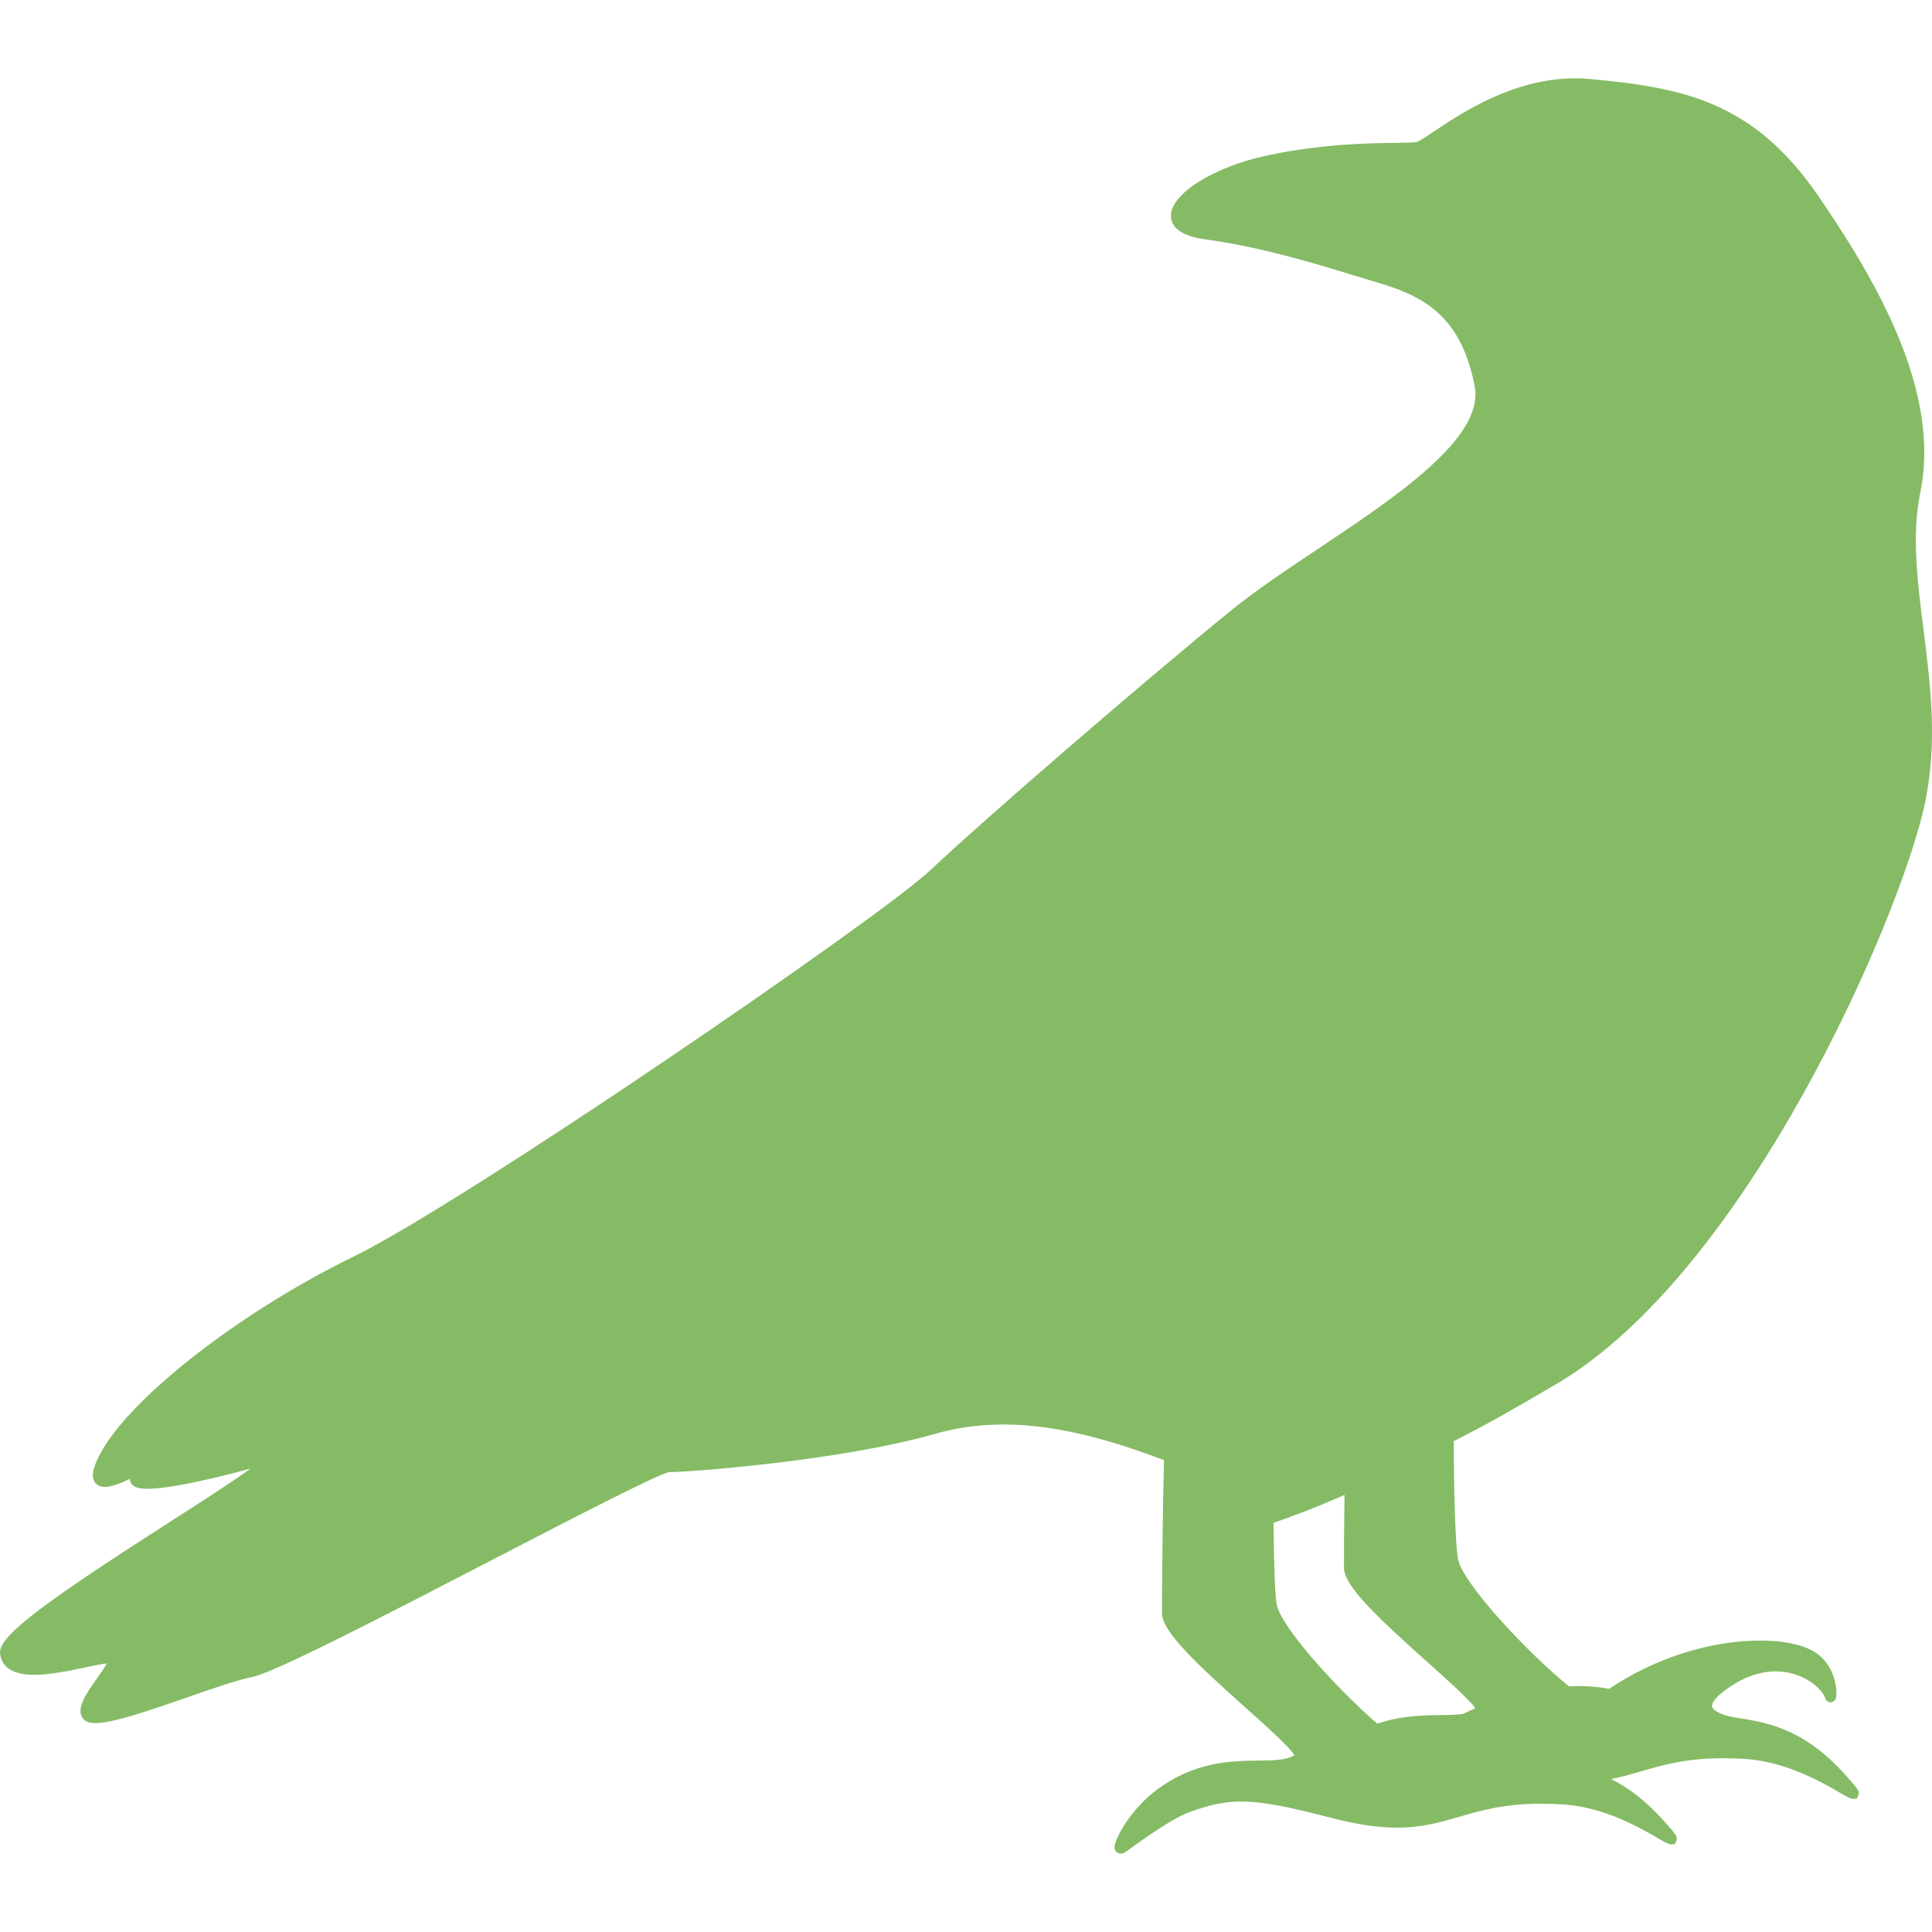 <?xml version="1.0" encoding="UTF-8"?> <svg xmlns="http://www.w3.org/2000/svg" width="512" height="512" viewBox="0 0 512 512" fill="none"><path d="M509.92 213.81C513.61 197.357 511.642 181.804 509.74 166.762C508.115 153.917 506.582 141.787 508.9 130.523C514.397 103.822 497.354 74.514 481.891 51.963C464.641 26.808 445.974 23.239 421.485 20.944C420.149 20.819 418.808 20.756 417.466 20.756C401.033 20.756 387.306 29.953 379.93 34.894C378.016 36.175 376.039 37.501 375.459 37.617C374.542 37.8 372.394 37.829 369.676 37.866C362.377 37.962 350.163 38.126 335.619 41.241C321.448 44.278 310.091 51.496 310.303 57.332C310.383 59.542 311.999 62.391 319.25 63.403C334.442 65.527 347.873 69.642 358.665 72.948C360.799 73.602 362.801 74.215 364.657 74.762C376.335 78.209 387.121 82.918 390.815 102.444C393.384 116.022 370.039 131.601 349.443 145.348C340.9 151.049 332.832 156.434 326.333 161.715C303.669 180.13 260.455 217.451 246.611 230.566C233.489 242.997 123.137 318.66 93.474 333.13C63.162 347.917 33.62 371.097 26.217 385.901C24.558 389.219 24.202 391.322 25.063 392.715C25.44 393.323 26.217 394.048 27.784 394.048C29.649 394.048 32.203 392.972 34.407 391.93C34.409 392.197 34.459 392.471 34.575 392.751C35.233 394.34 37.353 394.544 39.126 394.544C43.971 394.544 54.072 392.553 66.389 389.187C61.966 392.457 53.188 398.086 45.202 403.209C13.63 423.467 -0.389 433.304 0.009 438.062C0.227 440.697 1.969 443.838 9.022 443.838C13.352 443.838 18.628 442.725 22.869 441.832C25.069 441.369 26.975 440.967 28.292 440.813C27.812 441.82 26.581 443.552 25.707 444.782C22.877 448.763 19.951 452.88 22.035 455.485C22.66 456.268 23.724 456.648 25.284 456.648C29.95 456.648 39.917 453.187 49.556 449.838C56.437 447.447 62.936 445.19 66.864 444.405C72.862 443.206 101.935 428.149 130.05 413.588C151.026 402.725 174.801 390.412 177.359 390.131C182.341 390.131 222.591 387.195 247.978 379.94C253.636 378.323 259.681 377.504 265.944 377.504C281.171 377.504 295.87 382.238 308.463 386.941C308.385 390.006 308.309 393.762 308.229 398.373C308.015 411.024 307.919 424.126 307.951 427.588C307.992 432.423 317.123 440.957 330.018 452.483C335.322 457.225 341.833 463.047 343.029 465.141C340.868 466.485 337.556 466.524 333.447 466.574C326.27 466.661 316.443 466.779 306.249 474.552C300.312 479.079 296.387 485.553 295.496 488.705C295.413 488.997 295.164 489.882 295.712 490.607C296.018 491.009 296.487 491.241 296.999 491.241C297.427 491.241 297.857 491.082 298.321 490.755L299.367 490.007C302.693 487.624 310.479 482.044 314.661 480.453C320.314 478.302 324.466 477.426 328.998 477.426C334.947 477.426 341.979 478.954 352.872 481.777C359.543 483.505 365.238 484.346 370.283 484.346C376.845 484.346 381.609 482.956 386.652 481.486C392.521 479.776 398.587 478.007 408.505 478.007C410.348 478.007 412.291 478.069 414.283 478.194C425.149 478.875 434.884 484.533 439.563 487.252C441.578 488.423 442.187 488.776 442.846 488.776L443.849 488.737L444.226 487.898C444.718 486.803 444.099 486.107 441.126 482.757C436.131 477.133 431.457 473.693 426.94 471.468C429.701 470.931 432.251 470.195 434.872 469.431C440.741 467.721 446.807 465.952 456.724 465.952C458.566 465.952 460.51 466.014 462.501 466.139C473.367 466.82 483.104 472.478 487.782 475.196C489.798 476.368 490.407 476.72 491.066 476.72L492.069 476.68L492.446 475.842C492.939 474.747 492.319 474.051 489.346 470.701C478.771 458.792 469.616 456.599 460.392 455.252C456.769 454.725 454.03 453.508 453.732 452.294C453.486 451.301 454.832 449.621 457.332 447.8C461.767 444.569 466.227 442.931 470.59 442.931C478.319 442.931 483.128 448.006 483.651 449.935C483.887 450.81 484.579 451.12 485.101 451.12C485.634 451.12 486.337 450.796 486.564 449.887C486.992 448.187 486.479 440.742 480.19 437.374C477.049 435.691 472.188 434.764 466.502 434.764C453.069 434.764 438.454 439.489 426.411 447.565C424.012 447.079 421.266 446.818 418.283 446.818C417.455 446.818 416.621 446.844 415.785 446.879C405.499 438.657 387.398 419.519 386.355 413.01C385.669 408.718 385.269 395.159 385.269 382.045V381.899C393.792 377.66 402.445 372.665 412.48 366.761C462.712 337.219 503.111 244.185 509.92 213.81ZM356.304 396.174C356.192 405.164 356.147 412.973 356.169 415.534C356.212 420.368 365.342 428.902 378.235 440.428C383.25 444.91 389.334 450.351 390.998 452.704C389.87 453.184 388.75 453.688 387.642 454.222C385.926 454.461 383.922 454.492 381.667 454.519C377.021 454.576 371.262 454.658 365.013 456.809C354.568 447.787 339.277 431.065 338.316 425.069C337.796 421.817 337.605 413.24 337.497 403.569C341.645 402.147 347.823 399.881 356.304 396.174Z" fill="#85BB65"></path></svg> 